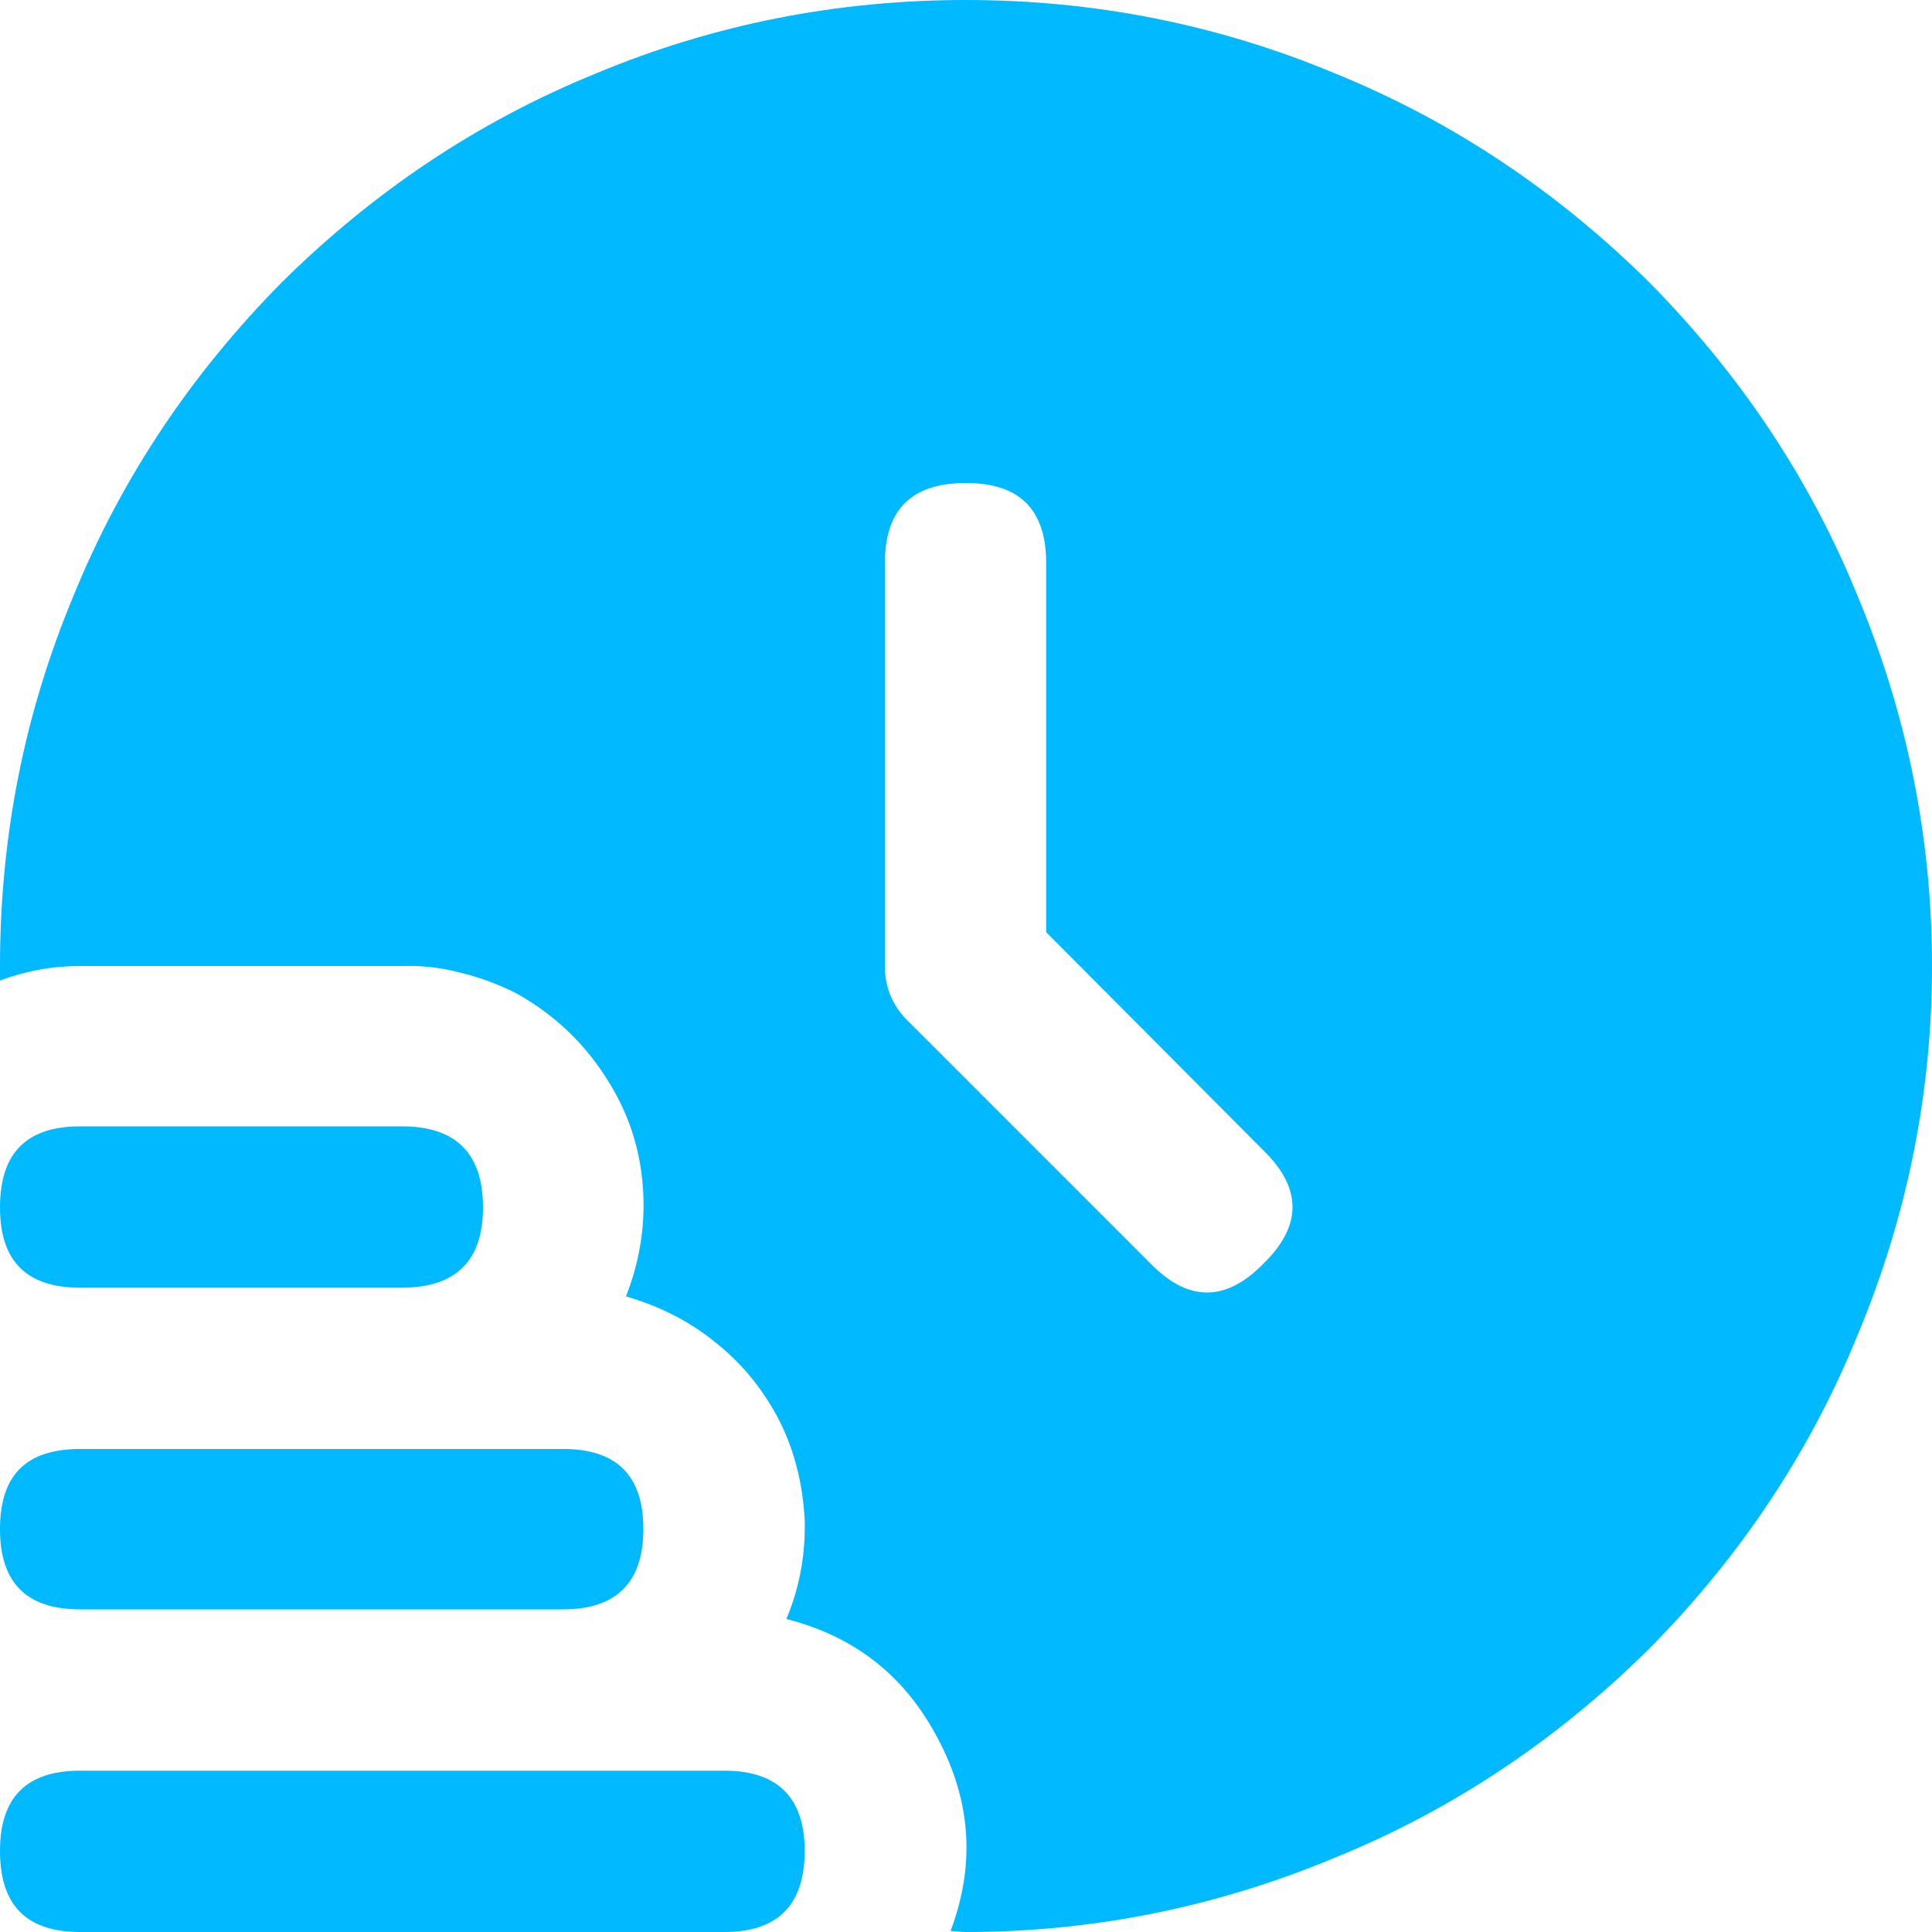 <svg width="20" height="20" viewBox="0 0 20 20" fill="none" xmlns="http://www.w3.org/2000/svg" xmlns:xlink="http://www.w3.org/1999/xlink">
	<desc>
			Created with Pixso.
	</desc>
	<defs>
		<clipPath id="clip8_7119">
			<rect id="bullet-icon" width="20" height="20" fill="white" fill-opacity="0"/>
		</clipPath>
	</defs>
	<g clip-path="url(#clip8_7119)">
		<path id="svg" d="M6.17 0.76C7.39 0.25 8.67 0 10 0C11.32 0 12.6 0.25 13.82 0.76C15.05 1.26 16.13 1.99 17.07 2.92C18 3.86 18.73 4.94 19.23 6.17C19.74 7.39 20 8.67 20 10C20 11.32 19.74 12.6 19.23 13.82C18.73 15.05 18 16.13 17.07 17.07C16.13 18 15.05 18.73 13.82 19.23C12.6 19.74 11.32 20 10 20C9.94 20 9.89 19.99 9.84 19.99C10.1 19.3 10.05 18.64 9.71 18C9.37 17.35 8.85 16.94 8.14 16.76C8.28 16.43 8.34 16.08 8.33 15.73C8.31 15.37 8.23 15.03 8.07 14.71C7.91 14.4 7.69 14.12 7.41 13.9C7.13 13.67 6.82 13.52 6.48 13.42C6.63 13.04 6.69 12.64 6.65 12.23C6.61 11.81 6.47 11.44 6.23 11.09C6 10.75 5.7 10.48 5.34 10.28Q5.06 10.14 4.77 10.07Q4.47 9.99 4.16 10L0.83 10C0.54 10 0.27 10.05 0 10.15C0 10.1 0 10.05 0 10C0 8.67 0.25 7.39 0.76 6.17C1.26 4.94 1.99 3.86 2.92 2.92C3.86 1.99 4.94 1.26 6.17 0.76ZM11.91 13.08C12.3 13.48 12.69 13.48 13.08 13.08C13.48 12.69 13.48 12.3 13.08 11.91L10.83 9.65L10.83 5.83C10.83 5.27 10.55 5 10 5C9.44 5 9.16 5.27 9.16 5.83L9.16 10C9.16 10.22 9.24 10.42 9.41 10.58L11.91 13.08ZM4.16 13.33L0.83 13.33C0.27 13.33 0 13.05 0 12.5C0 11.94 0.27 11.66 0.83 11.66L4.16 11.66C4.72 11.66 5 11.94 5 12.5C5 13.05 4.72 13.33 4.16 13.33ZM5.83 16.66L0.83 16.66C0.27 16.66 0 16.38 0 15.83C0 15.27 0.27 15 0.83 15L5.83 15C6.38 15 6.66 15.27 6.66 15.83C6.66 16.38 6.38 16.66 5.83 16.66ZM7.5 20C8.05 20 8.33 19.72 8.33 19.16C8.33 18.61 8.05 18.33 7.5 18.33L0.83 18.33C0.27 18.33 0 18.61 0 19.16C0 19.72 0.27 20 0.83 20L7.5 20Z" fill="#00B9FF" fill-opacity="1" fill-rule="evenodd"/>
	</g>
</svg>

